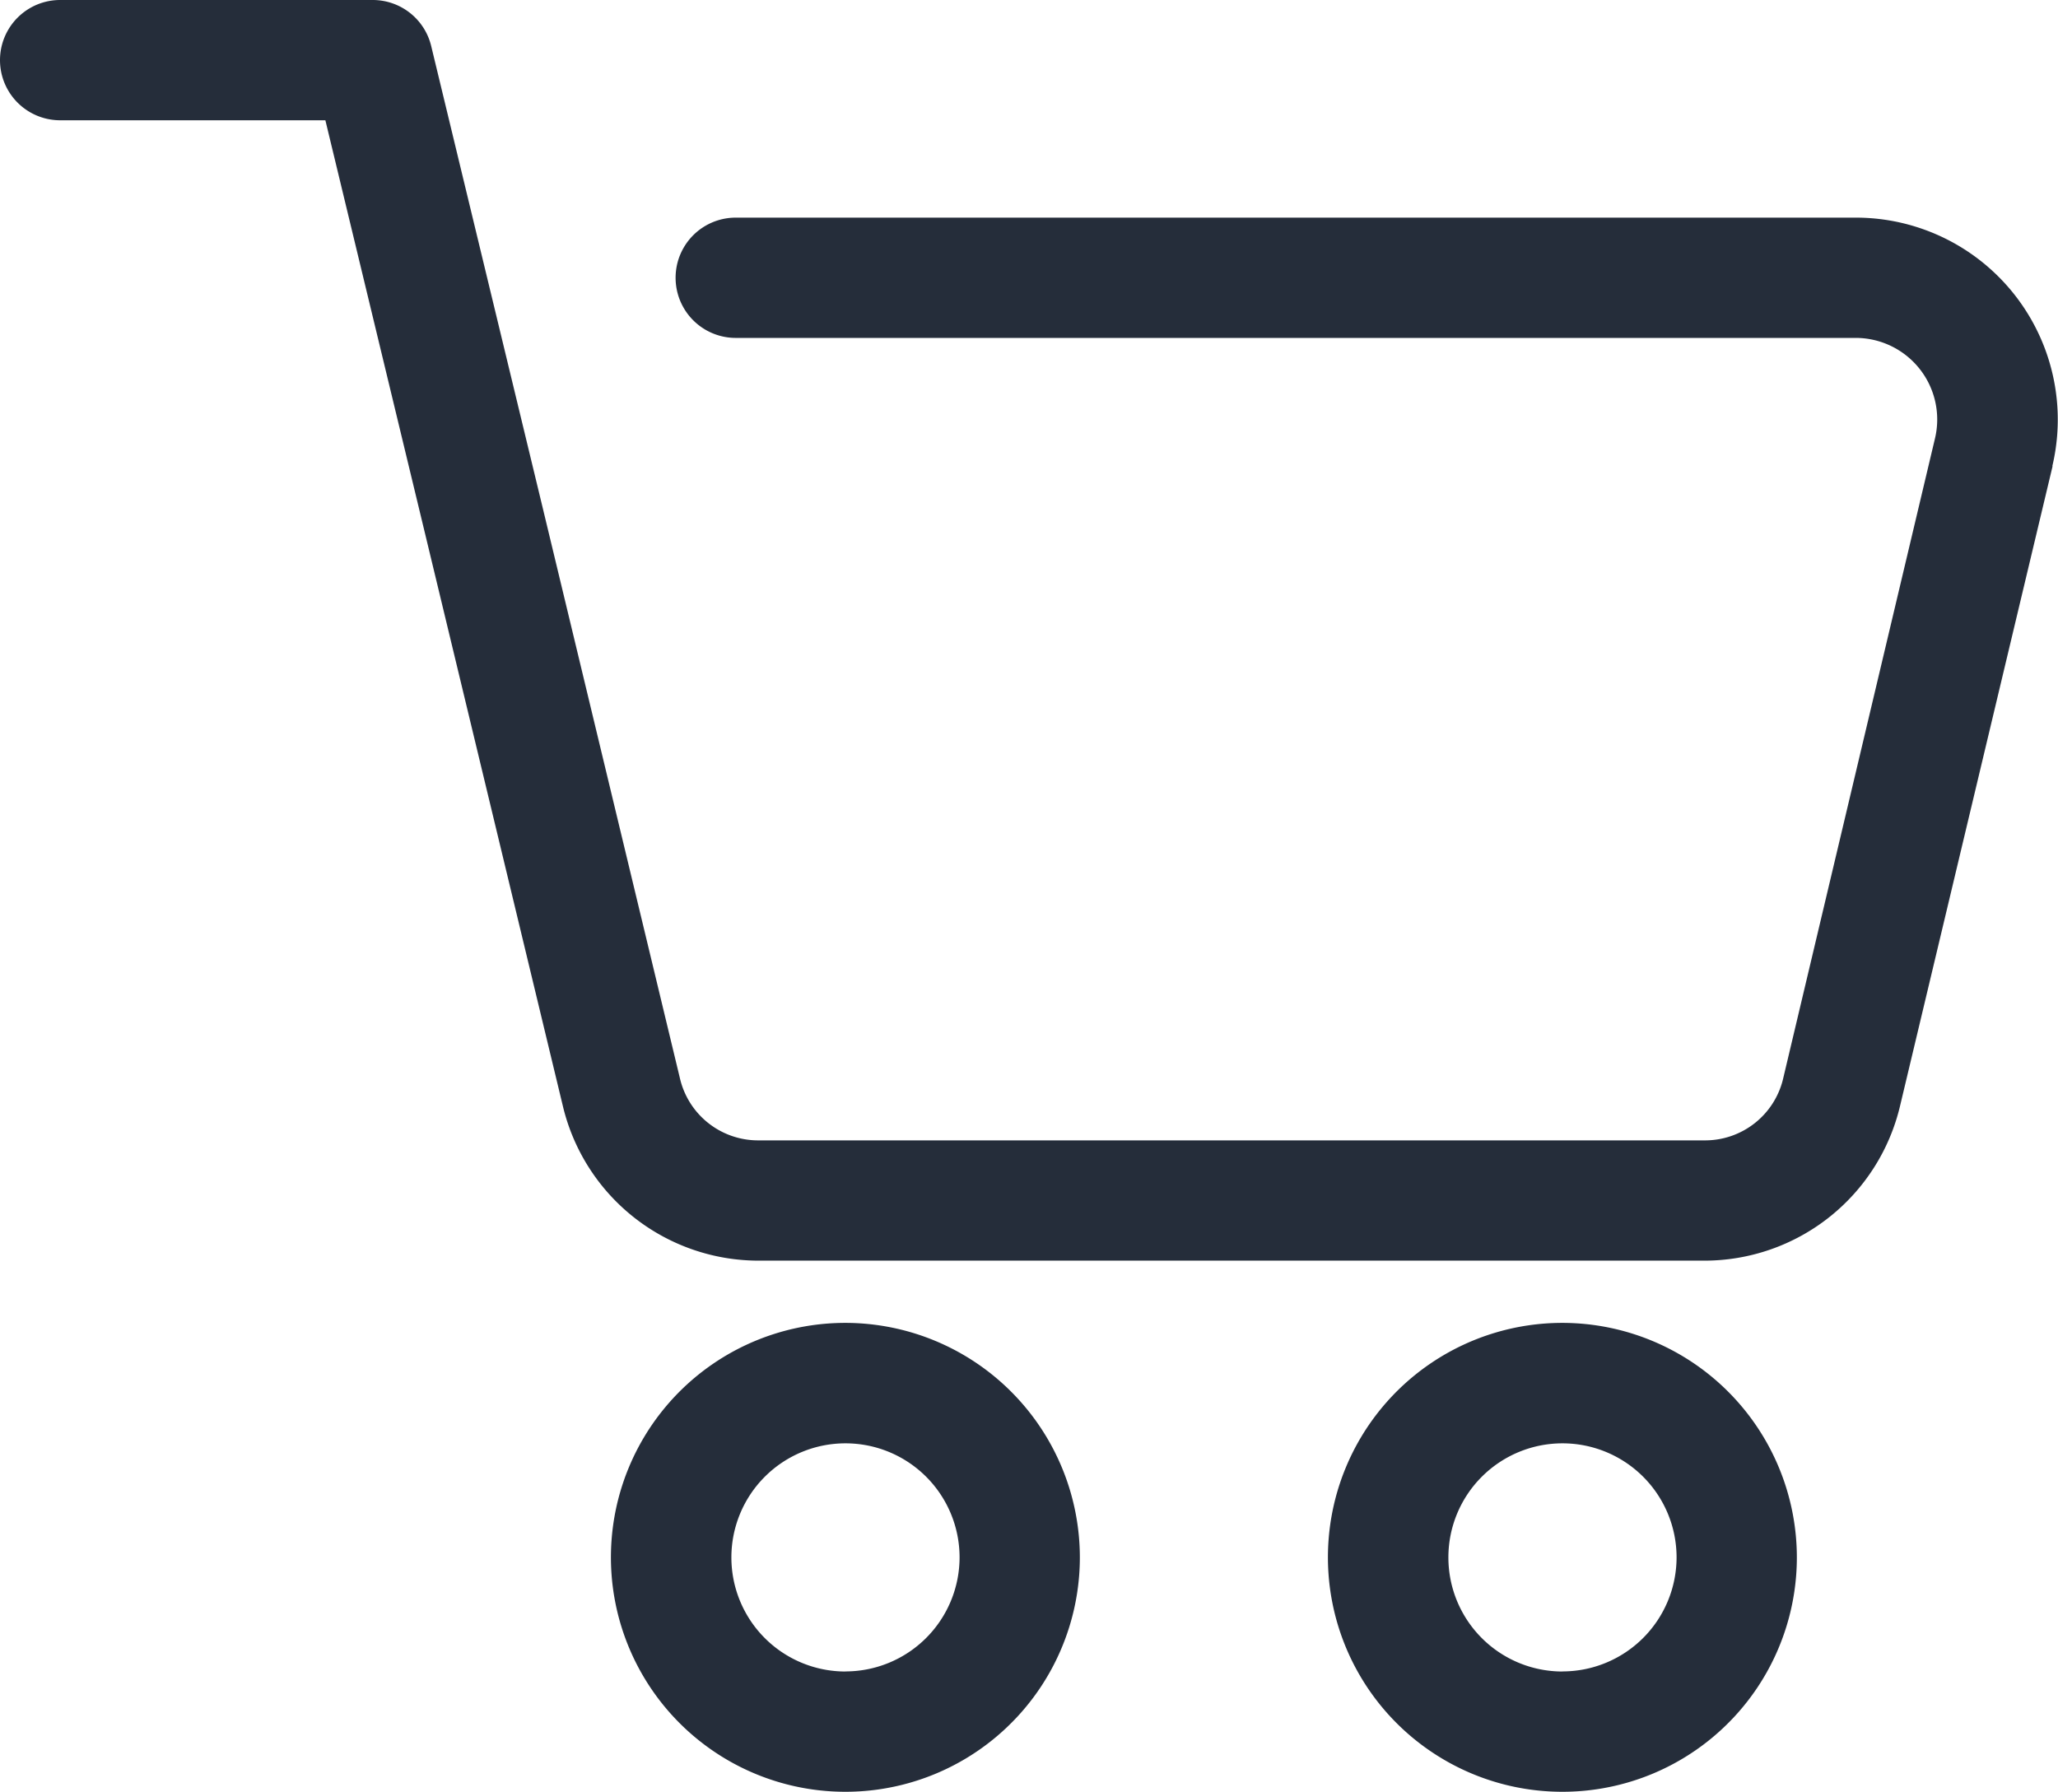 <svg xmlns="http://www.w3.org/2000/svg" width="23.611" height="20.558" viewBox="0 0 23.611 20.558">
  <path id="Path_80295" data-name="Path 80295" d="M9.7,48.282a2.69,2.69,0,1,0,2.689,2.69A2.693,2.693,0,0,0,9.7,48.282Zm0,4a1.309,1.309,0,1,1,1.309-1.309A1.31,1.31,0,0,1,9.7,52.281Zm8.226-4a2.69,2.69,0,1,0,2.689,2.69A2.693,2.693,0,0,0,17.922,48.282Zm0,4a1.309,1.309,0,1,1,1.309-1.309A1.31,1.31,0,0,1,17.922,52.281Zm5.623-13.83L21.8,45.788a2.307,2.307,0,0,1-2.252,1.78H8.71A2.309,2.309,0,0,1,6.459,45.8L4.877,39.228,3.733,34.484H.69a.69.69,0,1,1,0-1.38H4.276a.69.69,0,0,1,.671.528L6.219,38.9,7.8,45.473a.921.921,0,0,0,.909.715H19.551a.92.92,0,0,0,.909-.719L22.2,38.133a.936.936,0,0,0-.911-1.152H8.441a.69.69,0,0,1,0-1.38H21.292a2.317,2.317,0,0,1,2.254,2.851Z" transform="translate(0 -33.104)" fill="#252d3a"/>
</svg>

